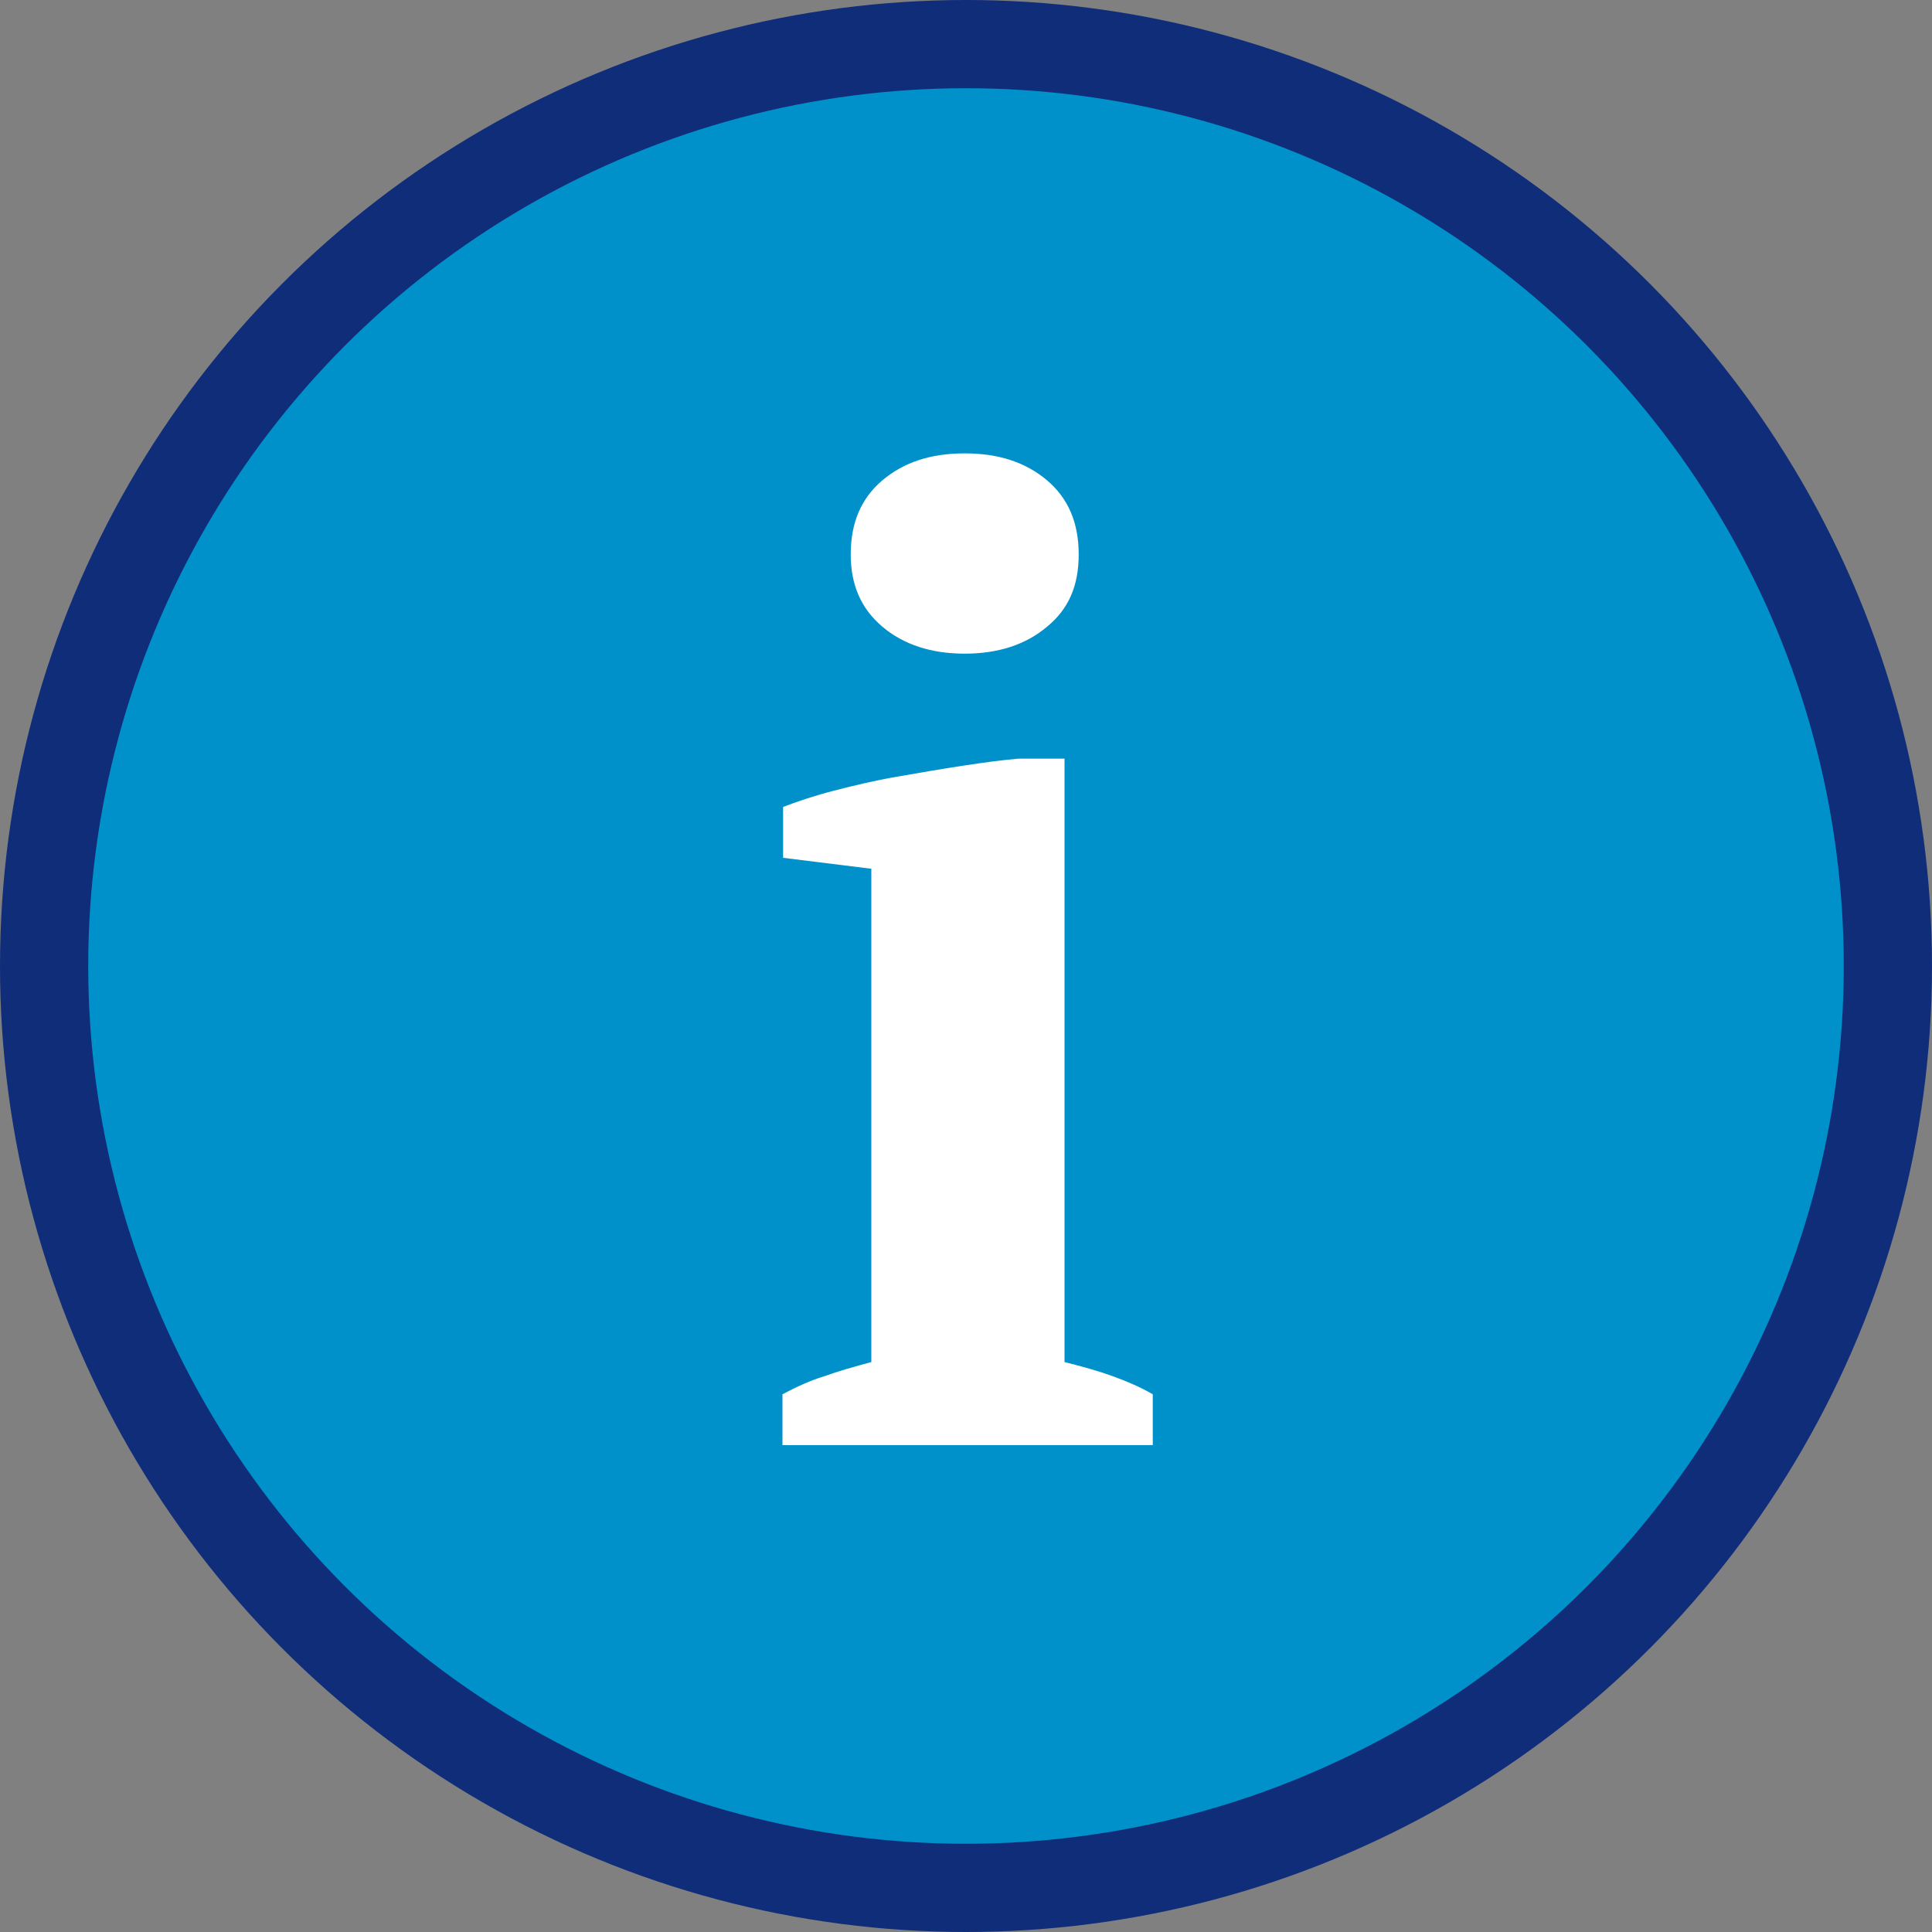 <?xml version="1.0" encoding="UTF-8"?> <svg xmlns="http://www.w3.org/2000/svg" version="1.1" viewBox="0 0 300 300"><rect x="0" y="0" width="300" height="300" fill="#808080" stroke="none"/><defs><style> .cls-1 { fill: #0091cb; } .cls-2 { fill: #fff; } .cls-3 { fill: #102d7a; } </style></defs><g><g id="Layer_1"><circle class="cls-3" cx="150" cy="150" r="150"></circle><circle class="cls-1" cx="150" cy="150" r="136.3"></circle><path class="cls-2" d="M179,224.4h-57.5v-7.9c2.1-1.1,4.2-2.1,6.5-2.8,2.2-.8,4.7-1.5,7.3-2.2v-76.6l-13.7-1.7v-7.9c2.1-.8,4.7-1.7,7.8-2.5,3.1-.8,6.4-1.6,9.9-2.2,3.5-.6,6.9-1.2,10.2-1.7,3.3-.5,6.2-.9,8.7-1.1h7.1v93.7c2.8.7,5.3,1.4,7.5,2.2,2.2.8,4.3,1.7,6.2,2.8v7.9ZM132.1,86.1c0-4.9,1.6-8.7,4.9-11.5,3.3-2.8,7.5-4.2,12.8-4.2s9.5,1.4,12.8,4.2c3.3,2.8,4.9,6.6,4.9,11.5s-1.6,8.5-4.9,11.2c-3.3,2.8-7.6,4.2-12.8,4.2s-9.5-1.4-12.8-4.2c-3.3-2.8-4.9-6.5-4.9-11.2Z"></path></g></g></svg> 